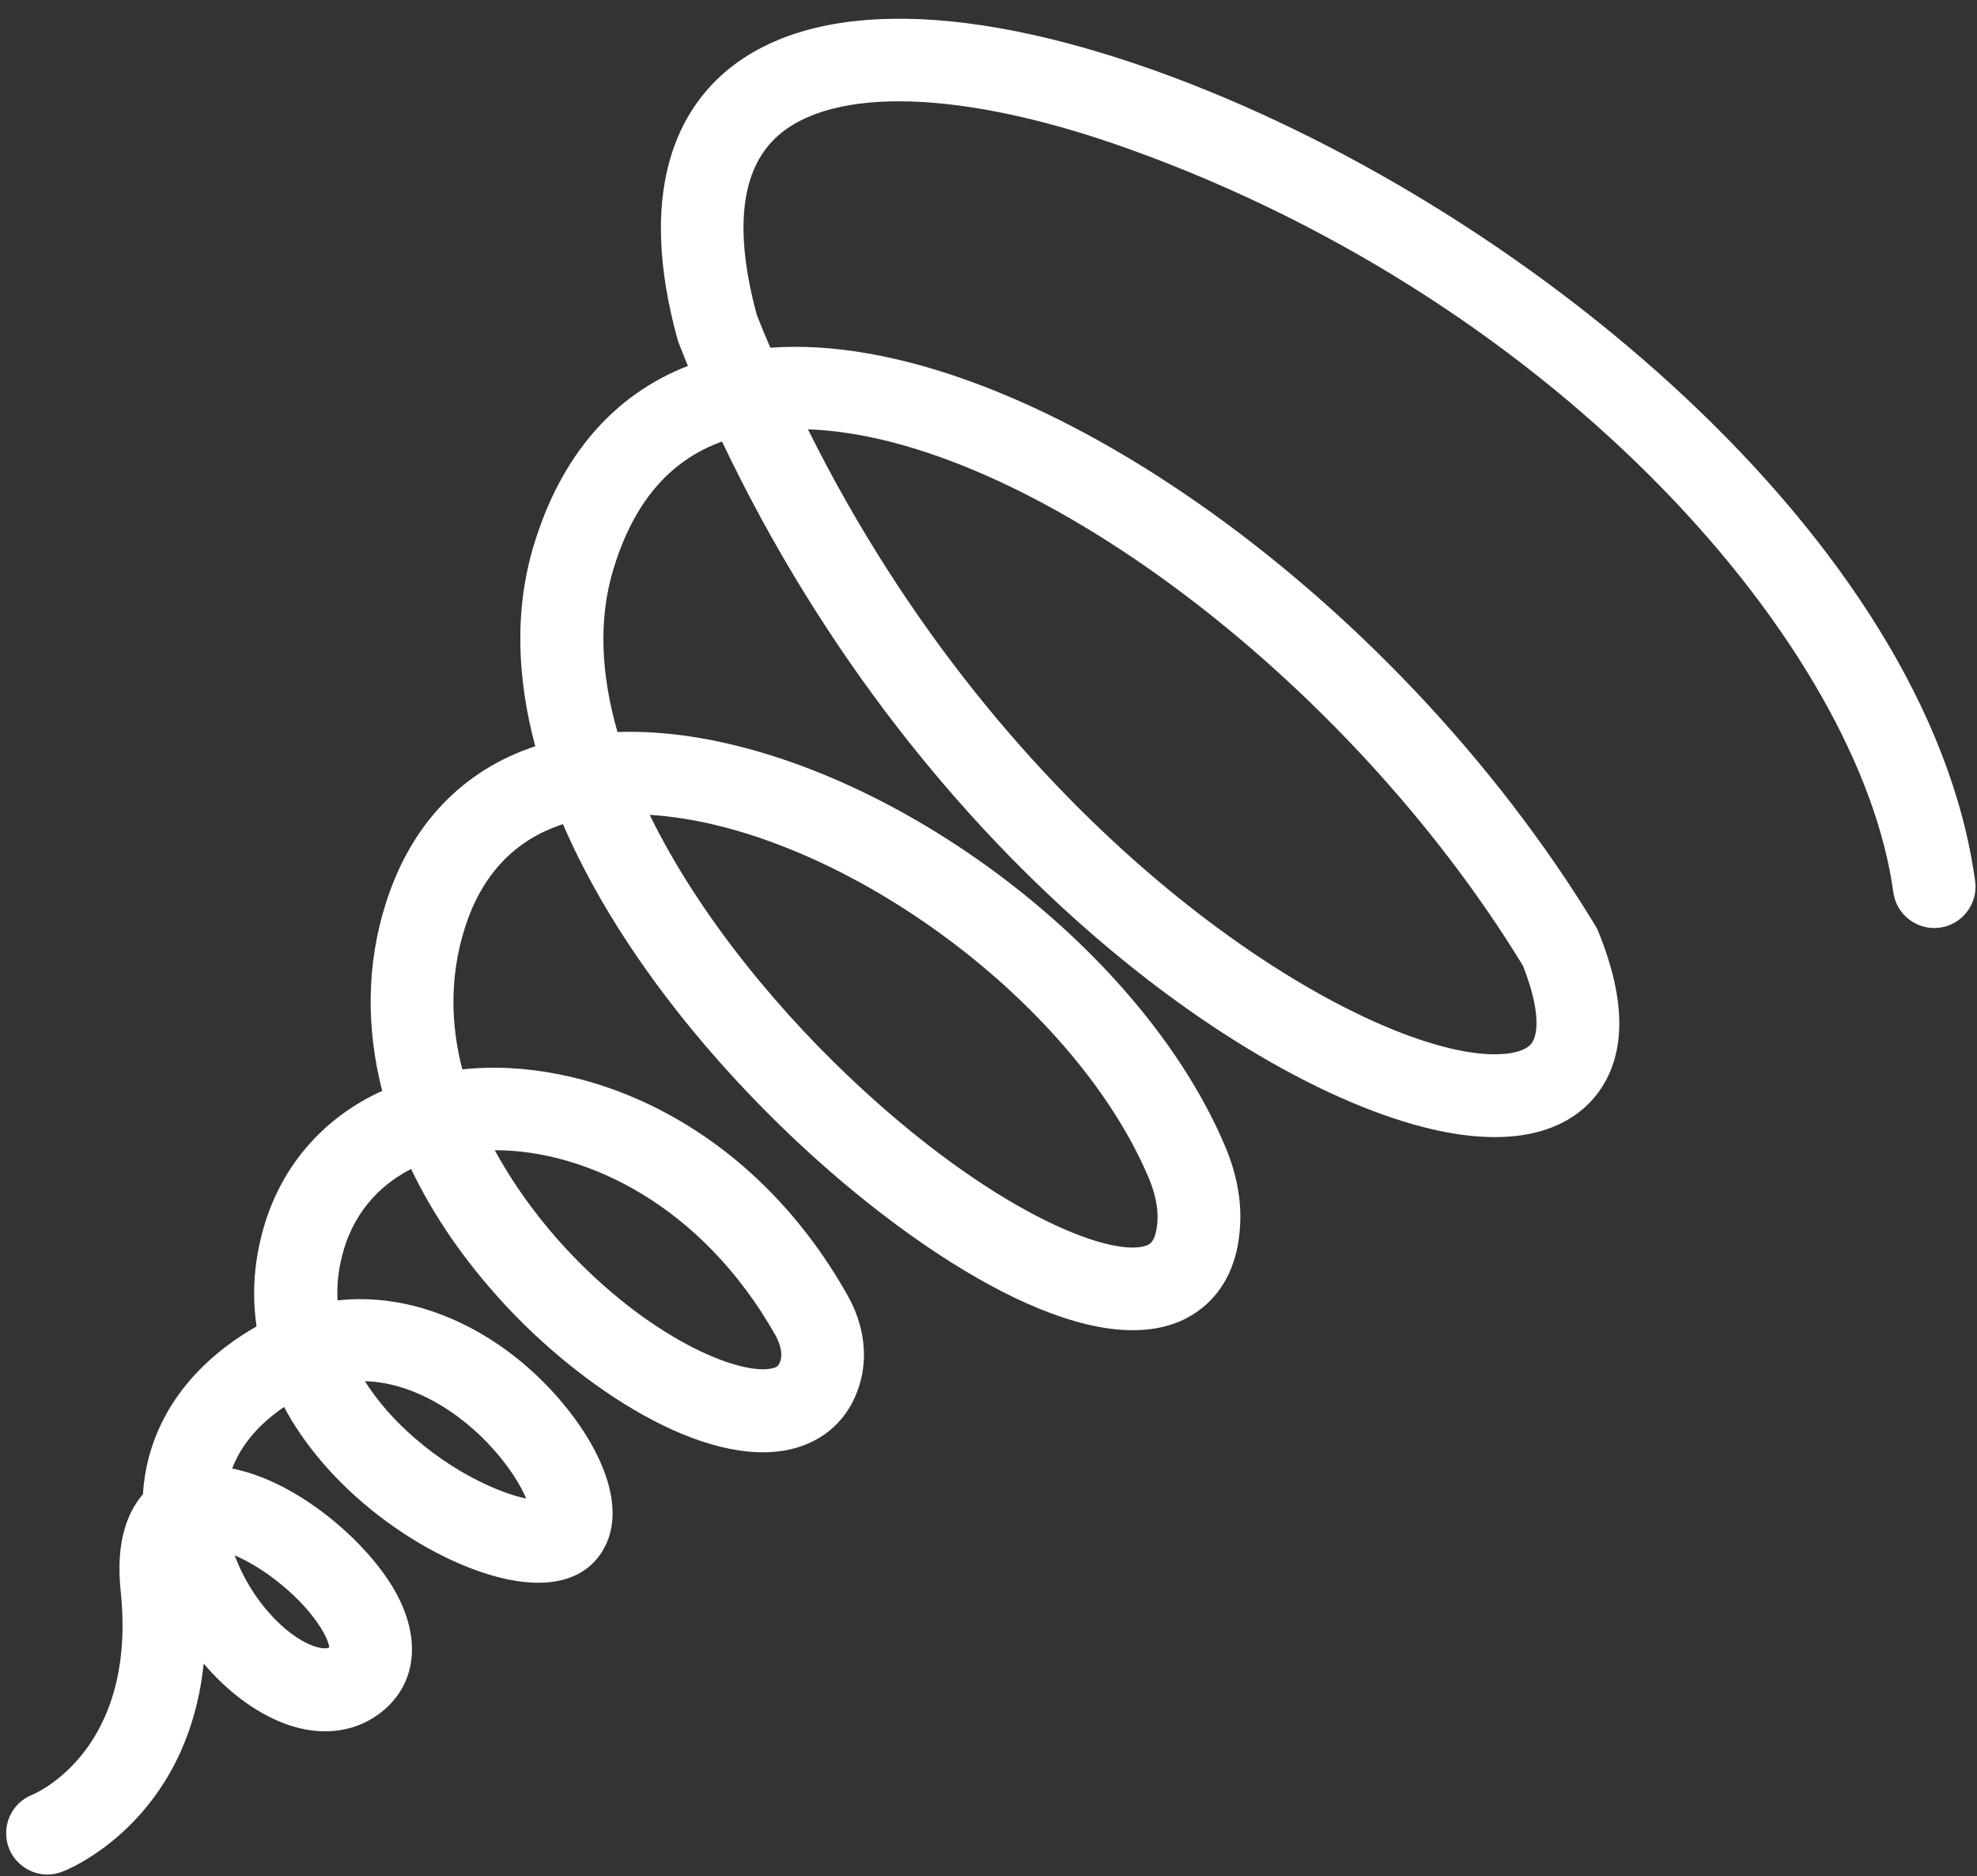 <?xml version="1.0" encoding="UTF-8" standalone="no"?><svg xmlns="http://www.w3.org/2000/svg" xmlns:xlink="http://www.w3.org/1999/xlink" fill="#ffffff" height="90.8" preserveAspectRatio="xMidYMid meet" version="1" viewBox="-0.3 -0.9 95.7 90.8" width="95.7" zoomAndPan="magnify"><rect x="-0.3" y="-0.9" width="95.7" height="90.8" fill="#333333" stroke="none"/><g><g id="change1_1"><path d="M2,89.83c-0.8,0-1.56-0.49-1.87-1.28c-0.39-1.03,0.11-2.18,1.13-2.58c0.25-0.11,5.09-2.22,4.28-9.88 c-0.25-2.38,0.34-3.81,1.08-4.67c0.17-2.78,1.55-5.26,4-7.13c0.5-0.38,1-0.71,1.5-0.99c-0.21-1.41-0.15-2.91,0.26-4.48 c0.82-3.17,2.91-5.6,5.82-6.92c-0.79-3.09-0.75-6.18,0.18-9.09c1.21-3.82,3.72-6.43,7.23-7.59c-0.89-3.32-1.02-6.65-0.05-9.8 c1.32-4.3,3.87-7.22,7.44-8.61c-0.15-0.36-0.3-0.73-0.44-1.1c-0.03-0.07-0.05-0.14-0.07-0.21c-1.95-7.1,0.04-10.82,2.06-12.69 c3.93-3.64,11.43-3.74,21.1-0.28C73.4,8.89,93.07,25.29,95.31,41.75c0.15,1.09-0.62,2.1-1.71,2.25c-1.09,0.15-2.1-0.62-2.25-1.71 C89.75,30.55,75.46,13.87,54.32,6.3c-7.96-2.85-14.33-3.06-17.04-0.56c-1.73,1.61-2.05,4.5-0.95,8.59 c0.21,0.54,0.43,1.07,0.66,1.6c11.99-0.88,30.06,11.71,39.94,27.98c0.05,0.09,0.1,0.18,0.14,0.28c1.38,3.39,1.35,6.04-0.08,7.89 c-0.92,1.18-2.82,2.47-6.63,1.93c-9-1.29-25.83-12.77-35.71-33.54c-2.54,0.92-4.26,2.94-5.24,6.12c-0.77,2.49-0.61,5.19,0.18,7.94 C40.2,34.16,54.45,43.83,59,54.57c0.55,1.3,0.8,2.59,0.73,3.82c-0.16,3.09-1.94,4.26-2.98,4.69c-4.54,1.86-12.23-3.02-17.91-8.21 c-4.76-4.35-9.35-9.99-11.89-15.88c-2.33,0.76-3.93,2.44-4.75,5.03c-0.76,2.4-0.67,4.73-0.12,6.84 c5.9-0.64,13.88,2.47,18.65,10.94c0.8,1.42,1,2.96,0.57,4.35c-0.5,1.62-1.69,2.72-3.34,3.1c-4.2,0.95-10.16-3.01-13.91-7.1 c-1.9-2.07-3.39-4.25-4.45-6.47c-1.68,0.86-2.85,2.29-3.33,4.16c-0.2,0.77-0.27,1.5-0.23,2.2c3.62-0.4,7.03,1.24,9.45,3.46 c2.7,2.47,4.9,6.25,3.35,8.71c-1.12,1.78-3.64,1.98-6.93,0.56c-2.96-1.28-6.52-3.95-8.46-7.57c-0.13,0.09-0.26,0.18-0.39,0.28 c-1.03,0.79-1.74,1.69-2.12,2.7c3.14,0.61,6.51,3.51,7.87,5.91c1.26,2.22,1.08,4.36-0.47,5.73c-1.27,1.12-3.02,1.38-4.82,0.72 c-1.44-0.53-2.82-1.58-3.96-2.92C8.76,87.27,3,89.59,2.72,89.69C2.48,89.78,2.24,89.83,2,89.83z M11.06,74.38 c0.78,2.12,2.43,3.89,3.82,4.39c0.21,0.07,0.56,0.17,0.76,0.07c-0.04-0.46-0.77-1.86-2.63-3.29 C12.28,74.99,11.61,74.62,11.06,74.38z M17.36,65.95c0.48,0.75,1.03,1.41,1.57,1.96c2.25,2.29,4.89,3.45,6.24,3.72 c-0.51-1.24-2.12-3.44-4.53-4.74C19.52,66.29,18.43,65.98,17.36,65.95z M23.65,54.77c1.12,2.06,2.46,3.69,3.35,4.66 c4.06,4.42,8.46,6.26,10.08,5.9c0.25-0.06,0.32-0.13,0.4-0.37c0.1-0.32,0.01-0.77-0.23-1.21C33.68,57.43,28.09,54.77,23.65,54.77 C23.65,54.77,23.65,54.77,23.65,54.77z M31.15,38.54c2.42,4.96,6.45,9.77,10.39,13.37c6.74,6.16,12.15,8.09,13.69,7.46 c0.12-0.05,0.44-0.18,0.5-1.2c0.03-0.62-0.11-1.31-0.42-2.05C51.6,47.35,40.04,39.09,31.15,38.54z M38.81,19.88 c9.62,19.35,25.2,29.16,32.11,30.16c1.43,0.21,2.54,0.04,2.91-0.43c0.35-0.45,0.42-1.67-0.41-3.77 C64.8,31.73,49.26,20.24,38.81,19.88z" fill="inherit"/></g></g></svg>